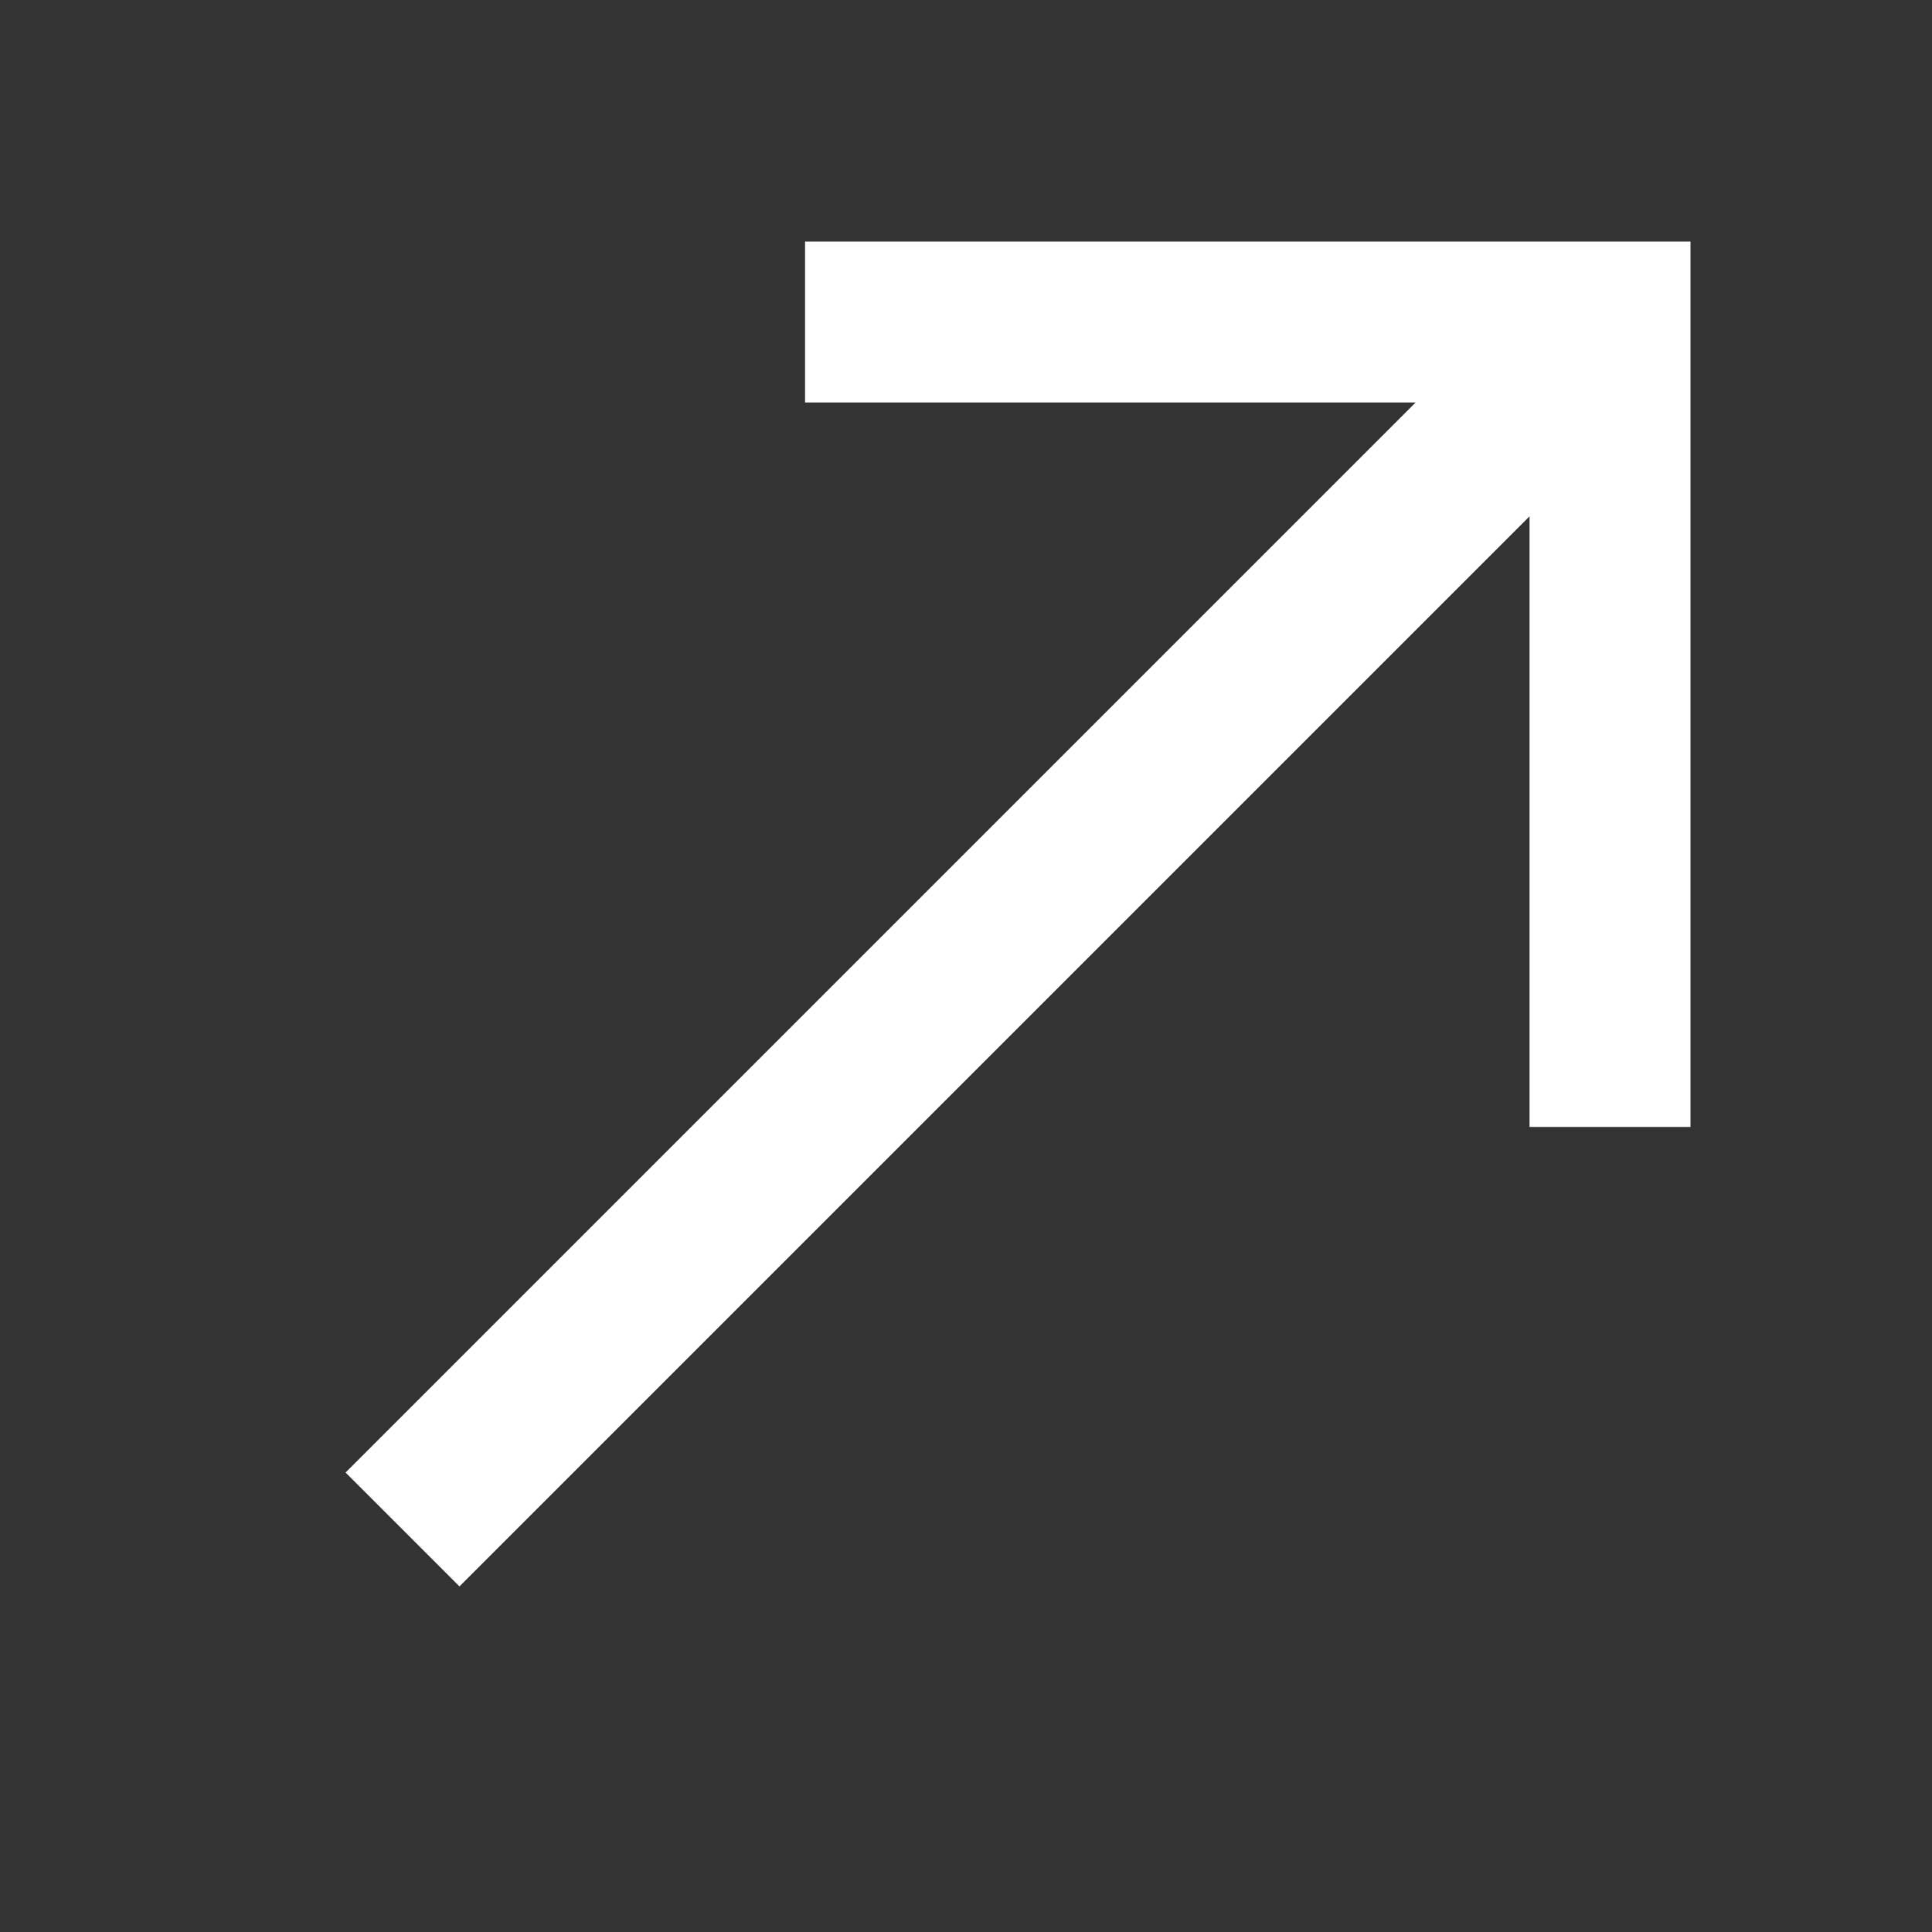 <svg width="16" height="16" viewBox="0 0 16 16" fill="none" xmlns="http://www.w3.org/2000/svg">
<rect x="0" y="0" width="16" height="16" fill="#333333" stroke="none"/>
<path fill-rule="evenodd" clip-rule="evenodd" d="M12.667 4.276L3.805 13.138L2.862 12.195L11.724 3.333H6.667V2H14V9.333H12.667V4.276Z" fill="white"/>
</svg>

